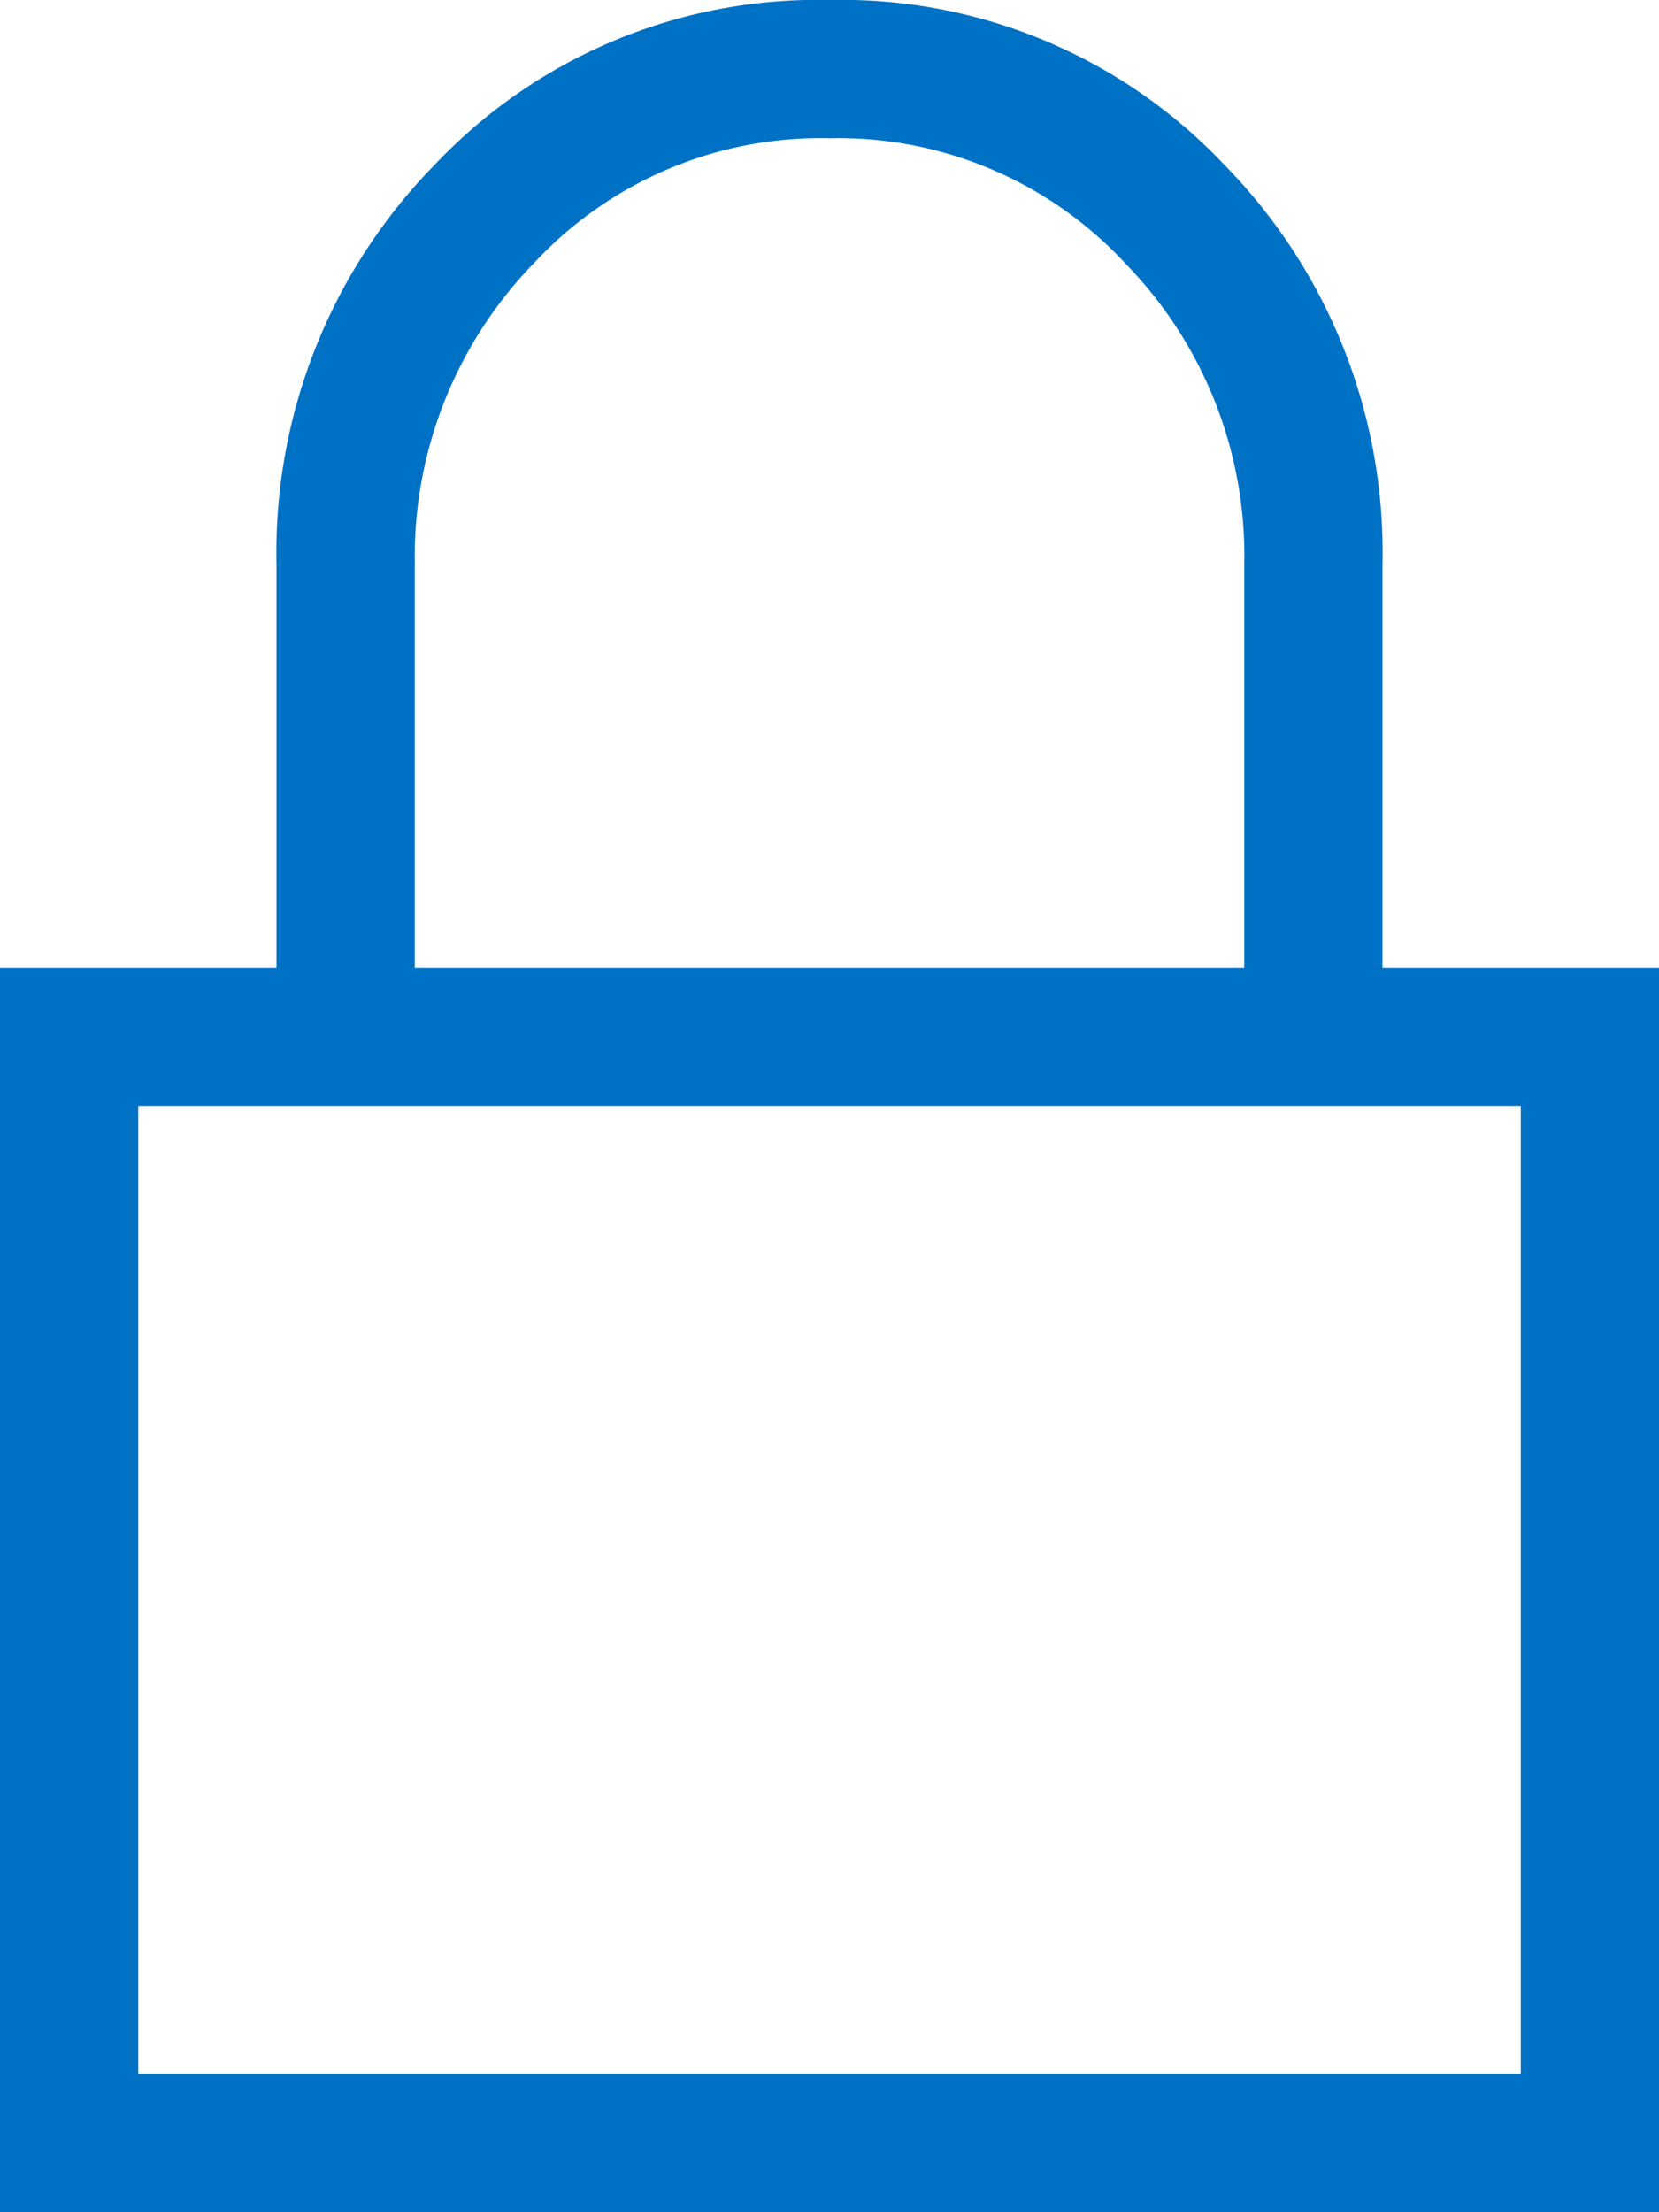 <svg data-slug-id="secure" xmlns="http://www.w3.org/2000/svg" viewBox="0 0 35.066 46.754">
  <path d="M2.922,43.832H32.144V23.377H2.922V43.832M8.766,11.917v8.538H26.3V11.917A8.848,8.848,0,0,0,23.788,5.57a8.267,8.267,0,0,0-6.255-2.648A8.267,8.267,0,0,0,11.278,5.57a8.9,8.9,0,0,0-2.511,6.347m20.455,0v8.538h5.844v26.3H0v-26.3H5.844V11.917A11.7,11.7,0,0,1,9.2,3.47,11.124,11.124,0,0,1,17.533,0a11.124,11.124,0,0,1,8.333,3.47A11.7,11.7,0,0,1,29.222,11.917Z" fill="#0072c6"/>
</svg>
